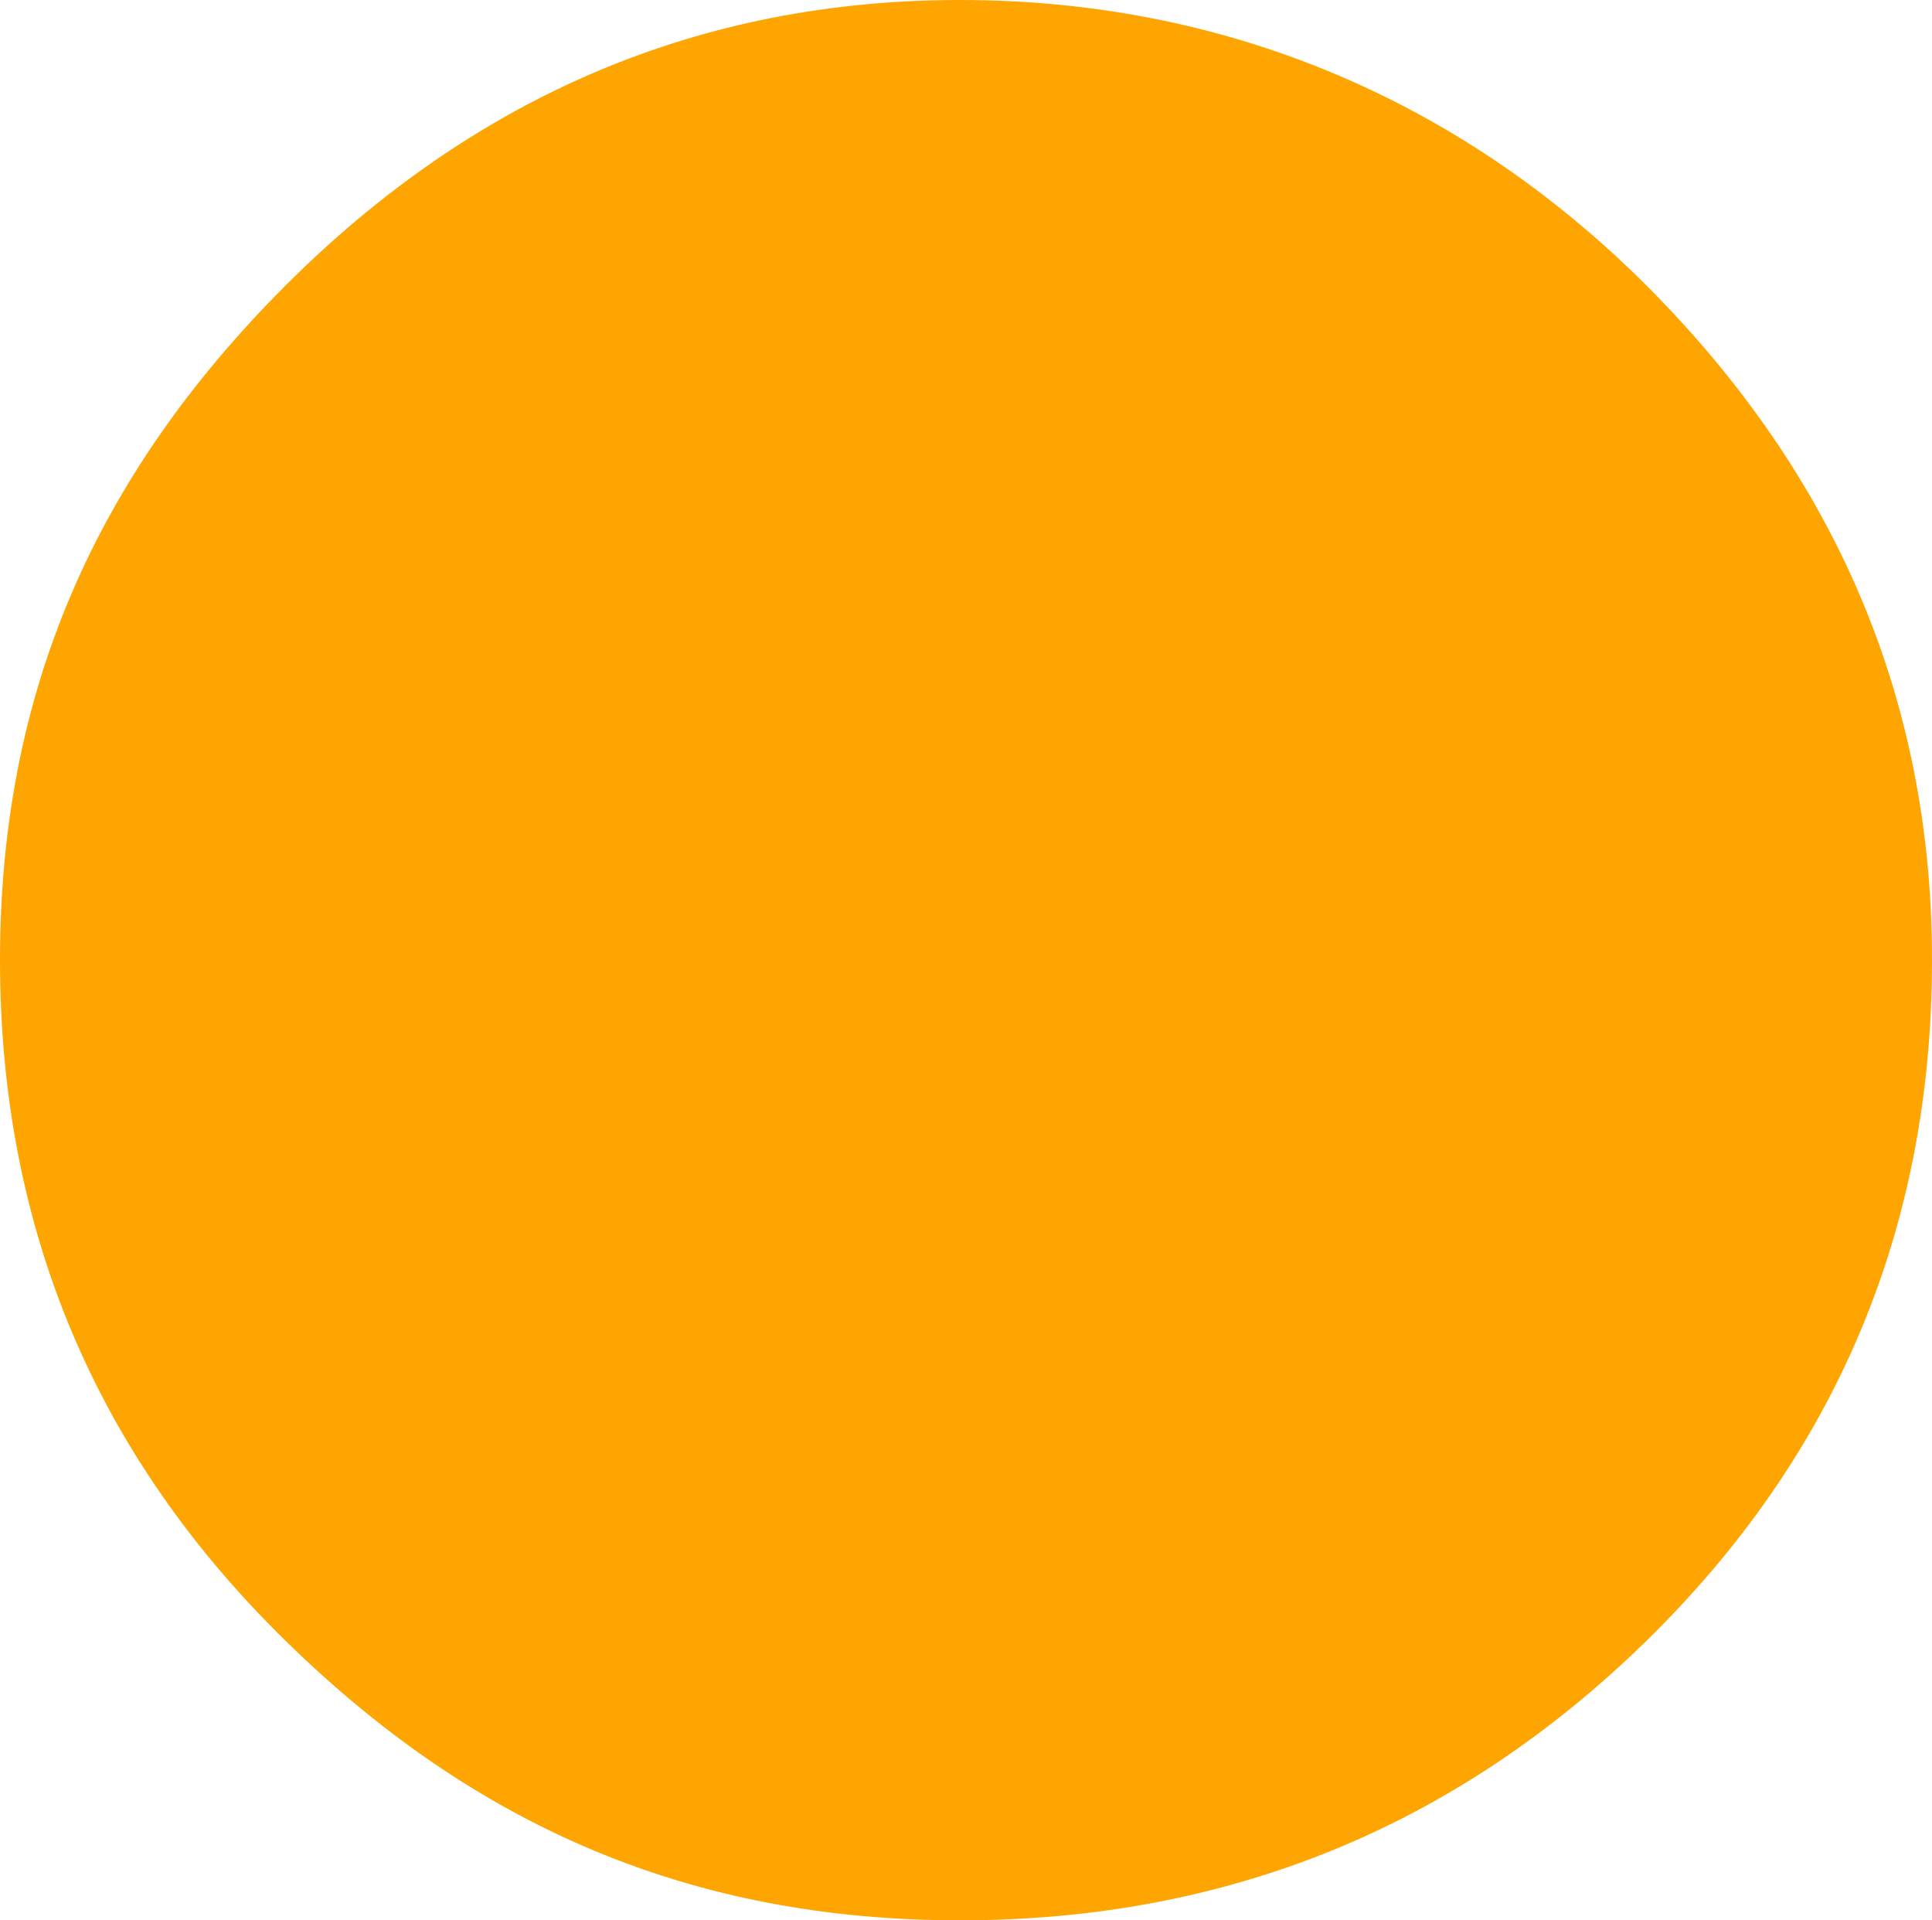 <svg xmlns="http://www.w3.org/2000/svg" data-name="Capa 2" viewBox="0 0 123.64 122.86"><path fill="#fea501" d="M123.64 61.43c0 17.11-6.1 31.63-18.27 43.55-12.19 11.93-26.83 17.89-43.94 17.89s-30.98-5.95-43.16-17.89C6.09 93.06 0 78.54 0 61.43s6.09-30.97 18.27-43.16C30.45 6.1 44.84 0 61.43 0s31.75 6.1 43.94 18.27c12.17 12.19 18.27 26.57 18.27 43.15z" data-name="Capa 1"/></svg>
